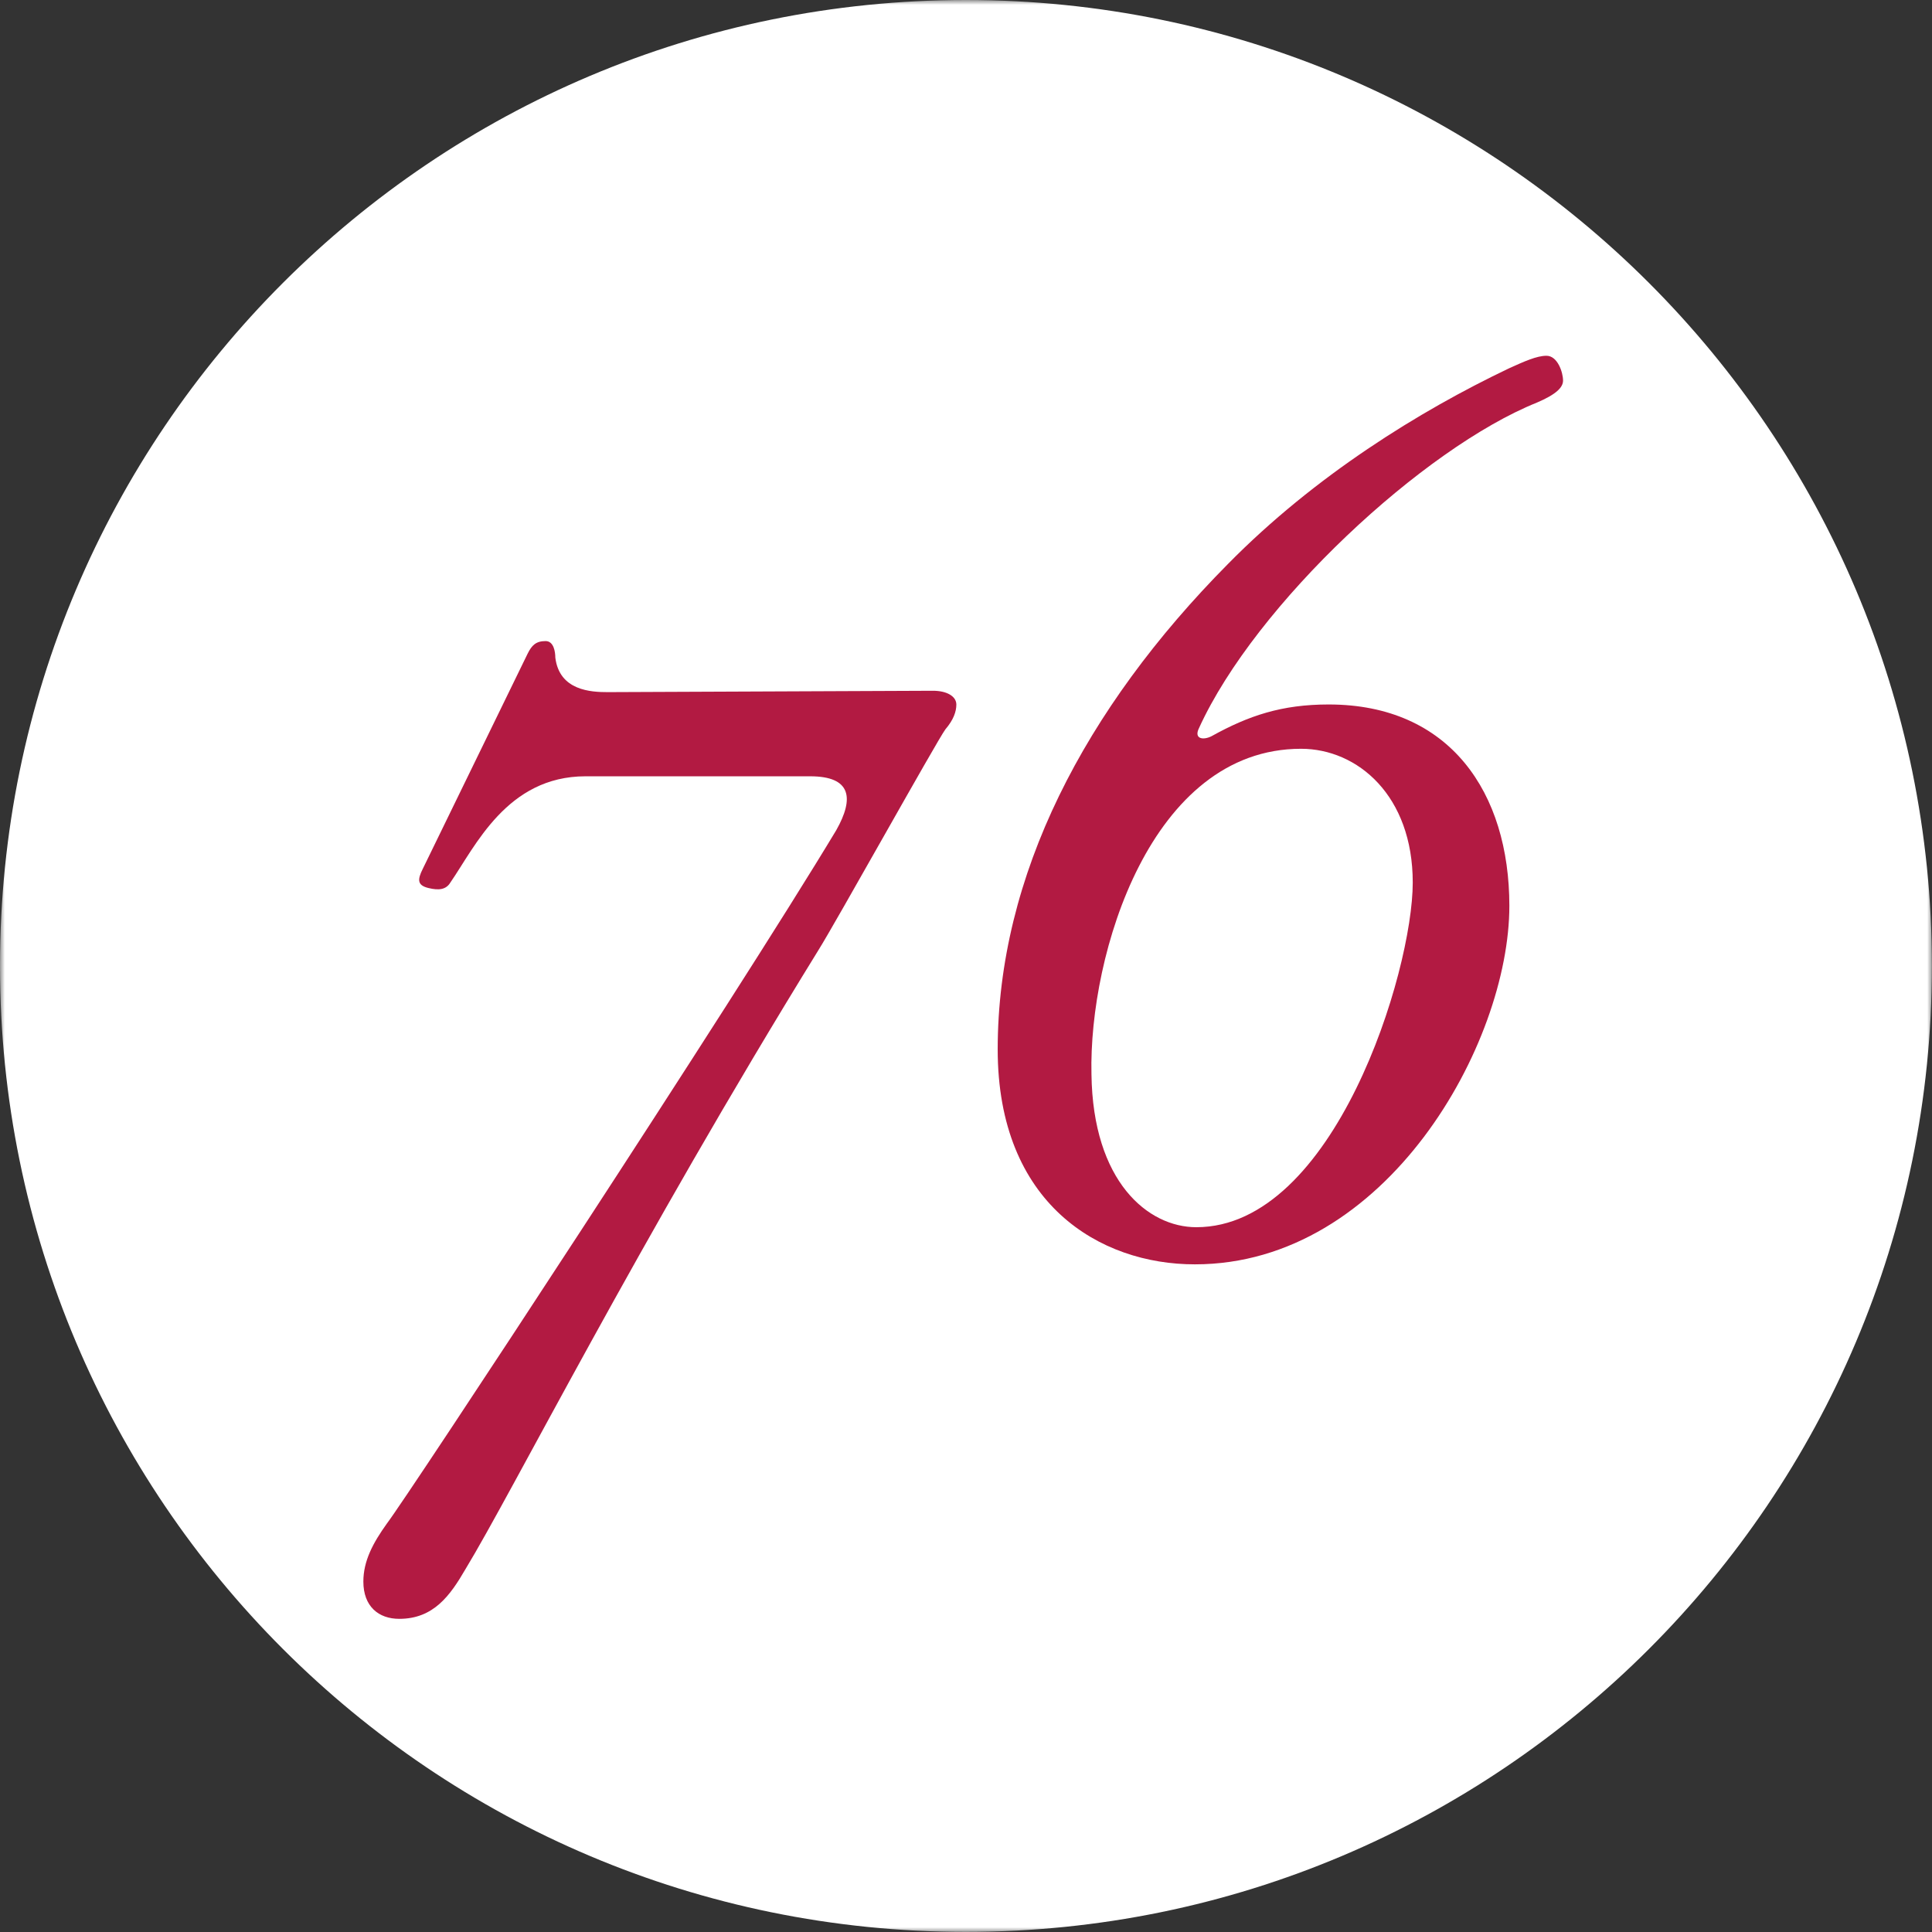 <svg width="200" height="200" viewBox="0 0 200 200" fill="none" xmlns="http://www.w3.org/2000/svg">
<rect x="0" y="0" width="200" height="200" fill="#333333" stroke="none"/>
<mask id="mask0_276_108" style="mask-type:luminance" maskUnits="userSpaceOnUse" x="0" y="0" width="200" height="200">
<path d="M200 0H0V200H200V0Z" fill="white"/>
</mask>
<g mask="url(#mask0_276_108)">
<path d="M199.989 99.995C199.989 155.222 155.222 199.989 99.995 199.989C44.767 199.989 0 155.222 0 99.995C0 44.767 44.767 0 99.995 0C155.222 0 199.989 44.767 199.989 99.995Z" fill="white"/>
</g>
<mask id="mask1_276_108" style="mask-type:luminance" maskUnits="userSpaceOnUse" x="0" y="0" width="200" height="200">
<path d="M200 0H0V200H200V0Z" fill="white"/>
</mask>
<g mask="url(#mask1_276_108)">
<path d="M96.577 71.507C98.007 71.507 99.001 72.075 99.001 72.937C99.001 73.647 98.717 74.51 97.865 75.503C97.014 76.65 86.444 95.627 84.73 98.346C65.884 128.896 53.044 154.446 48.185 162.439C46.612 165.147 44.898 167.582 41.328 167.582C39.188 167.582 37.615 166.293 37.615 163.727C37.615 161.587 38.609 159.731 40.039 157.733C42.321 154.741 76.017 103.488 86.575 85.931C88.431 82.644 88.147 80.362 83.867 80.362H60.61C52.476 80.362 49.189 87.645 46.623 91.357C46.197 92.067 45.477 92.209 44.341 91.925C43.195 91.641 43.195 91.073 43.773 89.927L54.627 67.653C55.053 66.801 55.478 66.364 56.483 66.364C57.335 66.364 57.487 67.511 57.487 68.079C57.913 71.507 61.2 71.649 62.914 71.649L96.577 71.507Z" fill="#B21A42"/>
</g>
<mask id="mask2_276_108" style="mask-type:luminance" maskUnits="userSpaceOnUse" x="0" y="0" width="200" height="200">
<path d="M200 0H0V200H200V0Z" fill="white"/>
</mask>
<g mask="url(#mask2_276_108)">
<path d="M146.247 91.358C146.247 82.361 140.536 77.513 134.684 77.513C119.124 77.513 112.704 98.782 112.988 111.197C113.13 122.334 118.841 127.04 123.841 127.04C138.112 127.04 146.247 100.628 146.247 91.358ZM103.281 108.631C103.281 90.648 112.278 73.374 127.117 58.383C136.114 49.244 146.957 42.54 156.238 38.117C157.81 37.408 159.087 36.829 160.092 36.829C161.238 36.829 161.806 38.543 161.806 39.395C161.806 40.105 161.096 40.825 159.098 41.677C147.393 46.383 129.978 62.521 124.125 75.362C123.558 76.497 124.551 76.65 125.414 76.213C129.268 74.073 132.697 72.927 137.544 72.927C150.101 72.927 156.248 82.066 156.248 93.771C156.248 108.042 143.539 130.884 123.699 130.884C113.851 130.895 103.281 124.616 103.281 108.631Z" fill="#B21A42"/>
</g>
</svg>
